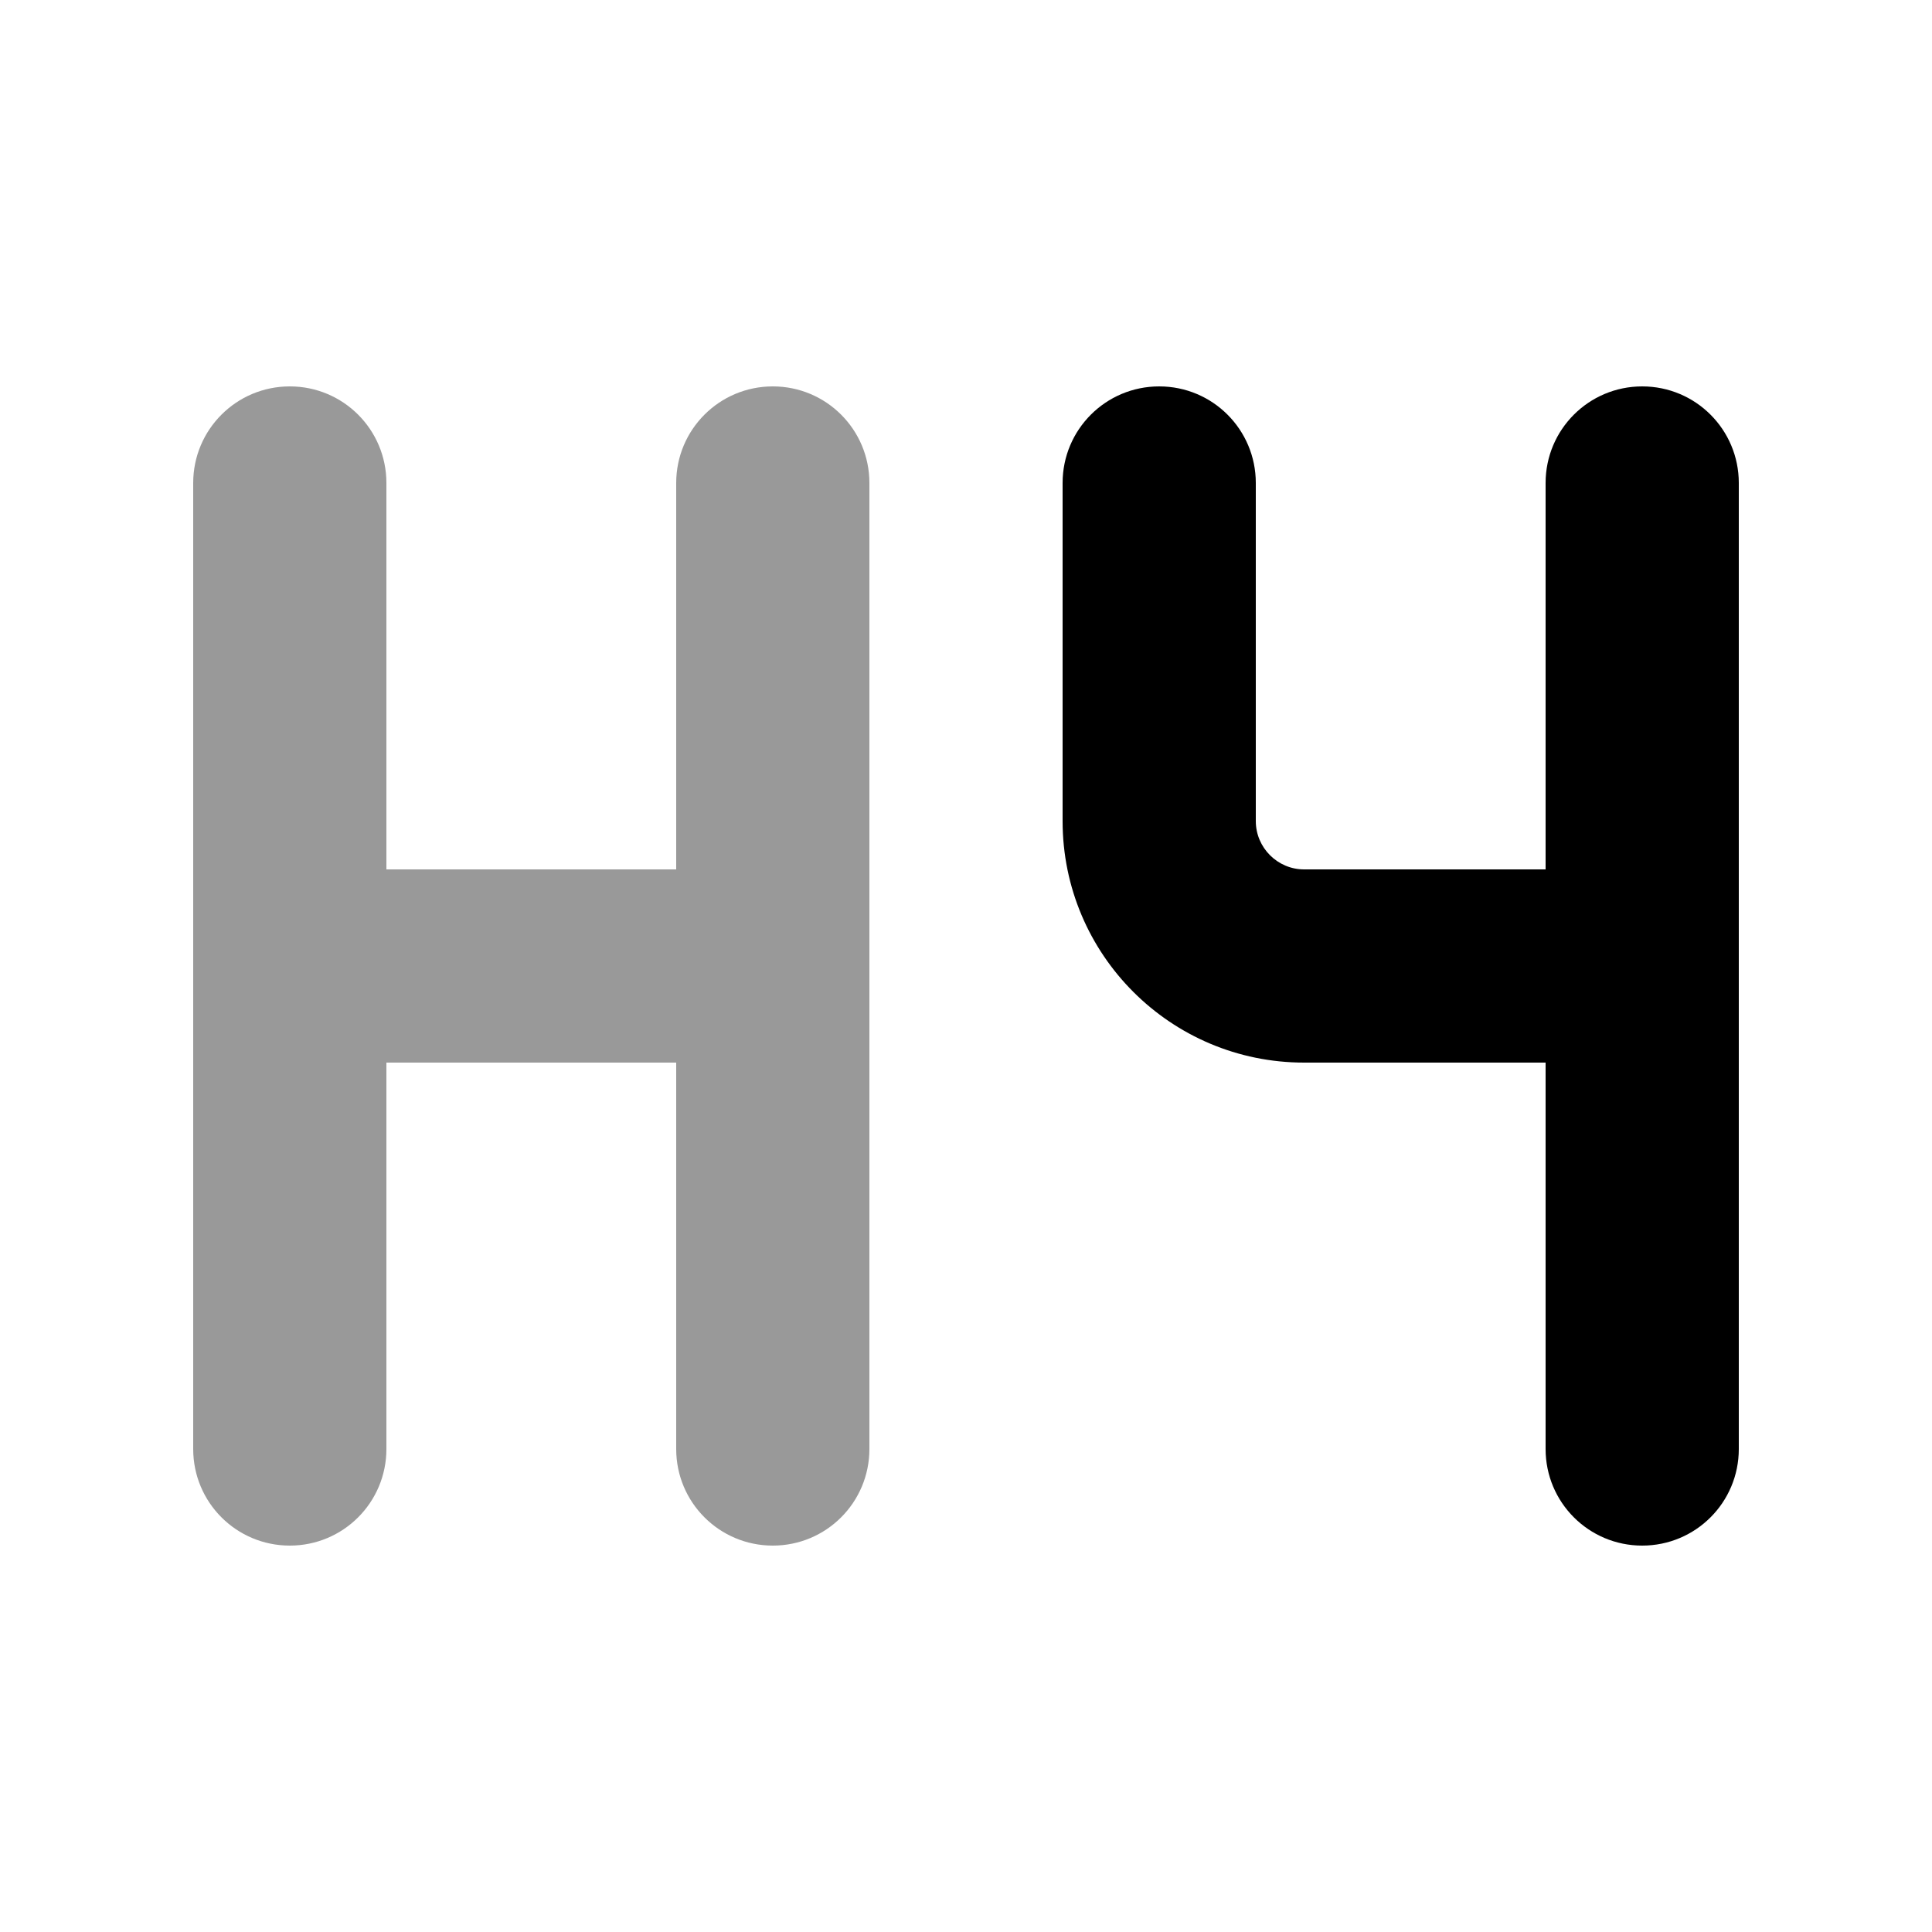<svg xmlns="http://www.w3.org/2000/svg" viewBox="0 0 640 640"><!--! Font Awesome Pro 7.1.0 by @fontawesome - https://fontawesome.com License - https://fontawesome.com/license (Commercial License) Copyright 2025 Fonticons, Inc. --><path opacity=".4" fill="currentColor" d="M64 160L64 480C64 497.7 78.3 512 96 512C113.7 512 128 497.7 128 480L128 352L224 352L224 480C224 497.7 238.3 512 256 512C273.7 512 288 497.7 288 480L288 160C288 142.3 273.7 128 256 128C238.3 128 224 142.3 224 160L224 288L128 288L128 160C128 142.3 113.7 128 96 128C78.3 128 64 142.3 64 160z"/><path fill="currentColor" d="M384 128C401.7 128 416 142.3 416 160L416 272C416 280.8 423.2 288 432 288L512 288L512 160C512 142.3 526.3 128 544 128C561.7 128 576 142.3 576 160L576 480C576 497.7 561.7 512 544 512C526.3 512 512 497.7 512 480L512 352L432 352C387.8 352 352 316.2 352 272L352 160C352 142.3 366.3 128 384 128z"/></svg>